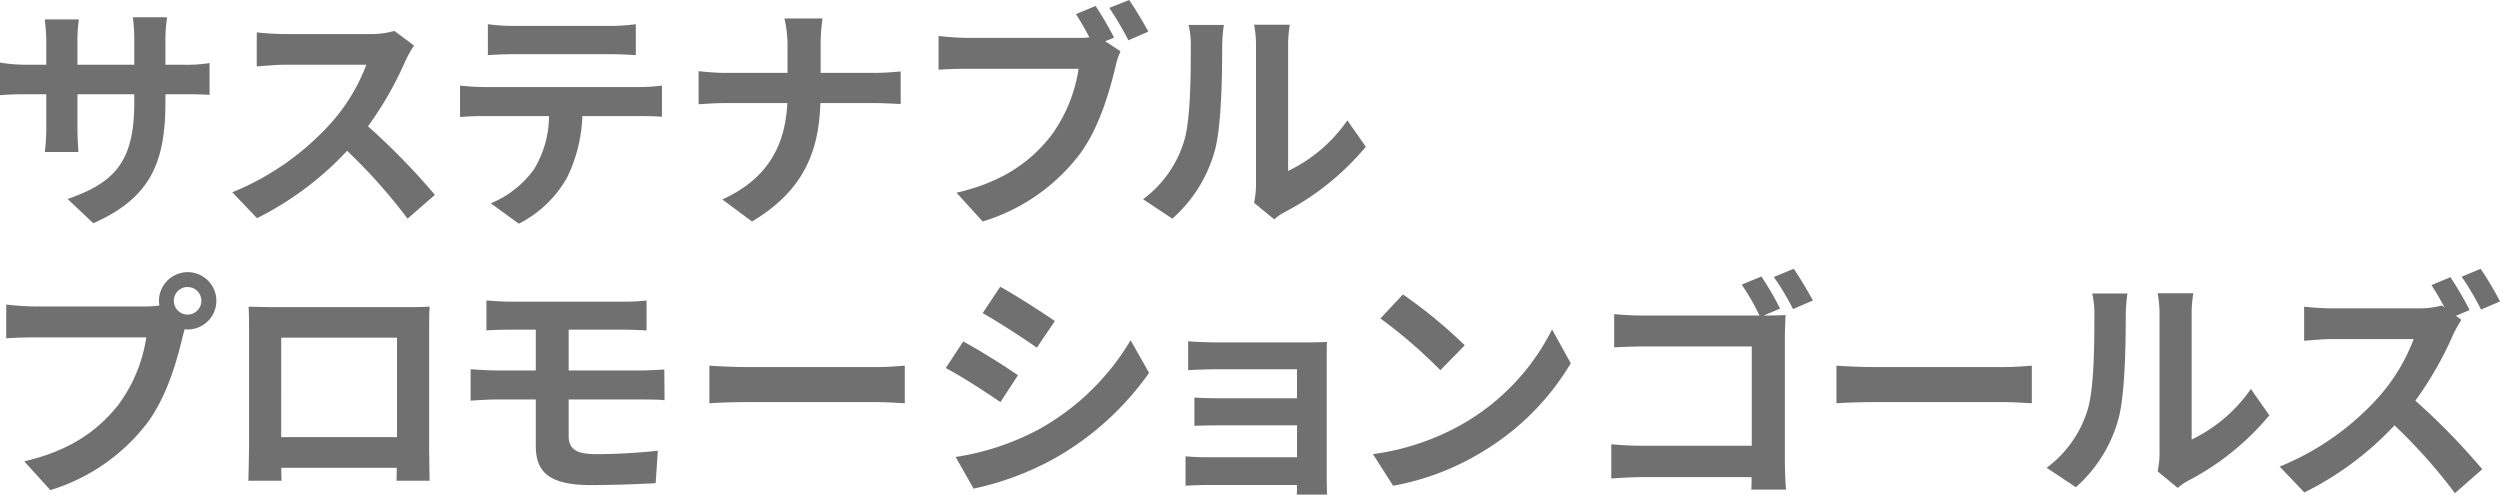 <svg id="グループ_40935" data-name="グループ 40935" xmlns="http://www.w3.org/2000/svg" xmlns:xlink="http://www.w3.org/1999/xlink" width="363.906" height="72" viewBox="0 0 363.906 72">
  <defs>
    <clipPath id="clip-path">
      <rect id="長方形_24437" data-name="長方形 24437" width="363.906" height="72" fill="none"/>
    </clipPath>
  </defs>
  <g id="グループ_40934" data-name="グループ 40934" transform="translate(0 0)" clip-path="url(#clip-path)">
    <path id="パス_115725" data-name="パス 115725" d="M13.576,32.273,9.841,28.748c6.736-2.337,9.7-5.339,9.7-13.924V13.5H11.272v4.747c0,1.534.105,2.966.139,3.663H6.526a28.147,28.147,0,0,0,.209-3.663V13.5H3.77c-1.745,0-3,.07-3.77.14V8.892a22.758,22.758,0,0,0,3.77.314H6.735V5.752c0-1.012-.1-2.094-.209-3.141h4.955a21.426,21.426,0,0,0-.209,3.141V9.206h8.271V5.542A23.155,23.155,0,0,0,19.334,2.3h4.99a22.1,22.1,0,0,0-.244,3.246V9.206h2.583A20.708,20.708,0,0,0,30.5,8.961V13.6c-.768-.069-1.989-.1-3.839-.1H24.08v1.152c0,8.655-2.093,13.924-10.5,17.622" transform="translate(0 0.217)" fill="#717071"/>
    <path id="パス_115726" data-name="パス 115726" d="M56.132,8.407A51.2,51.2,0,0,1,50.653,18a98.133,98.133,0,0,1,9.737,9.981L56.412,31.44a79.767,79.767,0,0,0-8.8-9.877A45.918,45.918,0,0,1,34.5,31.37L30.9,27.6A39.15,39.15,0,0,0,45.21,17.585a27.049,27.049,0,0,0,5.2-8.55H38.578c-1.466,0-3.385.21-4.118.244V4.324a39.165,39.165,0,0,0,4.118.244H50.9a12.474,12.474,0,0,0,3.595-.454l2.863,2.128a16.39,16.39,0,0,0-1.222,2.165" transform="translate(2.914 0.388)" fill="#717071"/>
    <path id="パス_115727" data-name="パス 115727" d="M64.548,12.365H87.405a26.538,26.538,0,0,0,3.177-.21v4.537c-.873-.07-2.2-.105-3.177-.105H79a22.149,22.149,0,0,1-2.233,8.969,16.75,16.75,0,0,1-7.014,6.7L65.665,29.29A14.506,14.506,0,0,0,71.981,24.3a15.006,15.006,0,0,0,2.163-7.713h-9.6c-1.047,0-2.374.07-3.35.14V12.155c1.046.105,2.267.21,3.35.21m4.432-8.9H83.008a27.27,27.27,0,0,0,3.77-.244v4.5c-1.187-.07-2.548-.139-3.77-.139H69.015c-1.221,0-2.688.069-3.769.139v-4.5a26.743,26.743,0,0,0,3.734.244" transform="translate(5.771 0.304)" fill="#717071"/>
    <path id="パス_115728" data-name="パス 115728" d="M105.421,2.456h5.549a26.954,26.954,0,0,0-.28,4.118v3.8h7.853c1.605,0,3.072-.14,3.8-.209v4.746c-.733-.034-2.444-.139-3.84-.139h-7.852c-.209,7.013-2.409,12.736-9.946,17.239L96.382,28.8c6.84-3.106,9.179-8.132,9.458-14.028h-8.9c-1.535,0-2.932.105-4.014.174V10.134c1.047.1,2.479.244,3.874.244h9.074V6.539a17.427,17.427,0,0,0-.454-4.083" transform="translate(8.762 0.232)" fill="#717071"/>
    <path id="パス_115729" data-name="パス 115729" d="M150.393,5.479,149.1,6l2.233,1.466a11.37,11.37,0,0,0-.767,2.407c-.838,3.42-2.339,8.83-5.27,12.7a27.884,27.884,0,0,1-14.029,9.667l-3.8-4.188c6.91-1.605,10.853-4.642,13.68-8.2a21.916,21.916,0,0,0,4.084-9.842H129c-1.605,0-3.246.07-4.153.139V5.235A39.011,39.011,0,0,0,129,5.514h16.157a14.821,14.821,0,0,0,1.64-.069,39,39,0,0,0-1.954-3.386L147.707.873a45.849,45.849,0,0,1,2.686,4.606m4.991-.872-2.9,1.256A45.445,45.445,0,0,0,149.7,1.152L152.593,0c.872,1.256,2.129,3.386,2.792,4.607" transform="translate(11.772 0)" fill="#717071"/>
    <path id="パス_115730" data-name="パス 115730" d="M157.984,20.35c.977-3,1.012-9.6,1.012-13.82a13.258,13.258,0,0,0-.314-3.211h5.131a22.719,22.719,0,0,0-.245,3.176c0,4.118-.105,11.481-1.047,15.007a20.463,20.463,0,0,1-6.211,10.015l-4.258-2.827a16.461,16.461,0,0,0,5.932-8.341m10.505,6.281V6.286a15.426,15.426,0,0,0-.28-3h5.2a17.728,17.728,0,0,0-.244,3.036V24.572a22.1,22.1,0,0,0,8.62-7.362l2.686,3.838a38.412,38.412,0,0,1-11.829,9.528,7.426,7.426,0,0,0-1.5,1.047l-2.932-2.409a13.237,13.237,0,0,0,.28-2.583" transform="translate(14.337 0.31)" fill="#717071"/>
    <path id="パス_115731" data-name="パス 115731" d="M27.247,36.2a4.171,4.171,0,0,1,0,8.342,1.933,1.933,0,0,1-.454-.036c-.1.385-.174.733-.278,1.047-.8,3.42-2.3,8.83-5.235,12.7A28.033,28.033,0,0,1,7.251,67.925l-3.8-4.188c6.91-1.605,10.853-4.642,13.681-8.2a21.947,21.947,0,0,0,4.083-9.841H4.983c-1.605,0-3.281.07-4.153.139v-4.92a39.029,39.029,0,0,0,4.153.279H21.14a15.008,15.008,0,0,0,1.989-.14,3.827,3.827,0,0,1-.07-.662A4.2,4.2,0,0,1,27.247,36.2m0,6.177a2.006,2.006,0,1,0-2.024-1.988,2.011,2.011,0,0,0,2.024,1.988" transform="translate(0.078 3.414)" fill="#717071"/>
    <path id="パス_115732" data-name="パス 115732" d="M36.772,40.864H55.966c.872,0,2.2,0,3.455-.07-.07,1.046-.07,2.339-.07,3.385v17.1c0,1.361.07,4.711.07,4.85H54.6c0-.069.035-.871.035-1.883H37.819c.034.976.034,1.779.034,1.883H33.038c0-.174.1-3.21.1-4.885V44.179c0-.977,0-2.407-.07-3.385,1.431.034,2.758.07,3.7.07m1.047,18.915H54.674V45.3H37.819Z" transform="translate(3.115 3.847)" fill="#717071"/>
    <path id="パス_115733" data-name="パス 115733" d="M68.288,40.139H85.073a25.945,25.945,0,0,0,3.141-.174v4.362c-.907-.035-1.883-.105-3.141-.105h-8.2v5.932H87.412c.733,0,2.477-.069,3.385-.139l.036,4.467c-.978-.1-2.549-.1-3.316-.1H76.873v5.339c0,1.919,1.187,2.616,3.979,2.616,3.141,0,6.211-.209,9-.488l-.314,4.712c-2.267.139-6.211.278-9.492.278-6.386,0-7.957-2.2-7.957-5.723V54.378H66.4c-1.012,0-2.758.1-3.8.174V49.98c.977.07,2.723.174,3.8.174h5.688V44.222h-3.8c-1.256,0-2.372.035-3.385.105V39.965c1.012.069,2.128.174,3.385.174" transform="translate(5.903 3.769)" fill="#717071"/>
    <path id="パス_115734" data-name="パス 115734" d="M99.981,48.848h18.74c1.64,0,3.176-.14,4.083-.209v5.478c-.837-.034-2.616-.174-4.083-.174H99.981c-1.989,0-4.328.07-5.619.174V48.639c1.257.1,3.8.209,5.619.209" transform="translate(8.898 4.586)" fill="#717071"/>
    <path id="パス_115735" data-name="パス 115735" d="M136.31,51.024l-2.548,3.909c-1.991-1.361-5.619-3.734-7.958-4.955l2.548-3.874c2.339,1.256,6.177,3.665,7.958,4.92m2.827,7.993A35.6,35.6,0,0,0,152.711,45.93l2.688,4.746A42.142,42.142,0,0,1,141.509,63.2a42.477,42.477,0,0,1-11.656,4.328l-2.616-4.607a37.815,37.815,0,0,0,11.9-3.908m2.548-15.879-2.619,3.874c-1.953-1.361-5.583-3.734-7.887-5.026l2.549-3.839c2.3,1.257,6.142,3.735,7.957,4.991" transform="translate(11.863 3.597)" fill="#717071"/>
    <path id="パス_115736" data-name="パス 115736" d="M162.407,45.56H175.6c.836,0,2.128-.034,2.688-.069-.035.454-.035,1.6-.035,2.337v17.52c0,.558.035,1.744.035,2.372h-4.4c.035-.314.035-.872.035-1.4H160.7c-.977,0-2.409.069-3,.1V62.136a29.517,29.517,0,0,0,3.037.14h13.191V57.636H162.792c-1.326,0-3,.034-3.8.07V53.587c.906.07,2.479.105,3.8.105h11.131V49.469H162.407c-1.291,0-3.489.07-4.327.14V45.386c.907.105,3.036.174,4.327.174" transform="translate(14.87 4.28)" fill="#717071"/>
    <path id="パス_115737" data-name="パス 115737" d="M196,57.838a32.861,32.861,0,0,0,12.7-13.575l2.723,4.921a37.1,37.1,0,0,1-12.913,12.91,37.77,37.77,0,0,1-12.948,4.921l-2.932-4.606A35.991,35.991,0,0,0,196,57.838m0-11.272-3.56,3.63a72.4,72.4,0,0,0-8.725-7.537l3.28-3.491a70.517,70.517,0,0,1,9,7.4" transform="translate(17.221 3.693)" fill="#717071"/>
    <path id="パス_115738" data-name="パス 115738" d="M238.9,41.548l-2.409,1.012h.14c1.047,0,2.477-.035,3.071-.07-.035.8-.1,2.2-.1,3.211V63.778c0,1.222.069,3.072.174,4.118h-5.06c.035-.558.035-1.151.035-1.814H218.8c-1.361,0-3.351.105-4.467.209V61.3c1.186.1,2.755.209,4.327.209h16.122V47.062h-15.7c-1.466,0-3.351.07-4.327.139V42.35c1.324.14,3.1.21,4.327.21H235.9a31.466,31.466,0,0,0-2.583-4.5l2.862-1.186a42.743,42.743,0,0,1,2.723,4.676m4.781-1.186-2.9,1.255a36.974,36.974,0,0,0-2.792-4.676l2.9-1.186c.872,1.256,2.13,3.386,2.793,4.607" transform="translate(20.21 3.372)" fill="#717071"/>
    <path id="パス_115739" data-name="パス 115739" d="M249.9,48.848h18.74c1.64,0,3.176-.14,4.083-.209v5.478c-.837-.034-2.616-.174-4.083-.174H249.9c-1.989,0-4.328.07-5.619.174V48.639c1.257.1,3.8.209,5.619.209" transform="translate(23.034 4.586)" fill="#717071"/>
    <path id="パス_115740" data-name="パス 115740" d="M278.177,56.073c.977-3,1.012-9.6,1.012-13.82a13.259,13.259,0,0,0-.314-3.211h5.13a22.8,22.8,0,0,0-.244,3.176c0,4.118-.105,11.481-1.047,15.007A20.465,20.465,0,0,1,276.5,67.241l-4.258-2.827a16.462,16.462,0,0,0,5.933-8.341m10.5,6.281V42.009a15.57,15.57,0,0,0-.279-3h5.2a17.677,17.677,0,0,0-.245,3.036V60.3a22.1,22.1,0,0,0,8.62-7.362l2.686,3.838A38.4,38.4,0,0,1,292.834,66.3a7.443,7.443,0,0,0-1.5,1.047L288.4,64.937a13.328,13.328,0,0,0,.279-2.583" transform="translate(25.671 3.678)" fill="#717071"/>
    <path id="パス_115741" data-name="パス 115741" d="M330.88,41.757l-1.988.838.8.593a17.186,17.186,0,0,0-1.221,2.2,51.1,51.1,0,0,1-5.479,9.562,97.9,97.9,0,0,1,9.737,9.981l-3.979,3.49a77.049,77.049,0,0,0-8.794-9.876,45.858,45.858,0,0,1-13.122,9.771l-3.595-3.769A39.12,39.12,0,0,0,317.55,54.53a27.079,27.079,0,0,0,5.2-8.55H310.919c-1.465,0-3.386.209-4.118.244V41.269a39.146,39.146,0,0,0,4.118.244h12.32a12.708,12.708,0,0,0,3.594-.419l.419.314c-.593-1.116-1.291-2.339-1.919-3.28l2.757-1.152a46.6,46.6,0,0,1,2.792,4.781m4.433-1.256-2.758,1.187a40.673,40.673,0,0,0-2.827-4.781l2.758-1.152a47.264,47.264,0,0,1,2.827,4.746" transform="translate(28.594 3.372)" fill="#717071"/>
  </g>
</svg>
